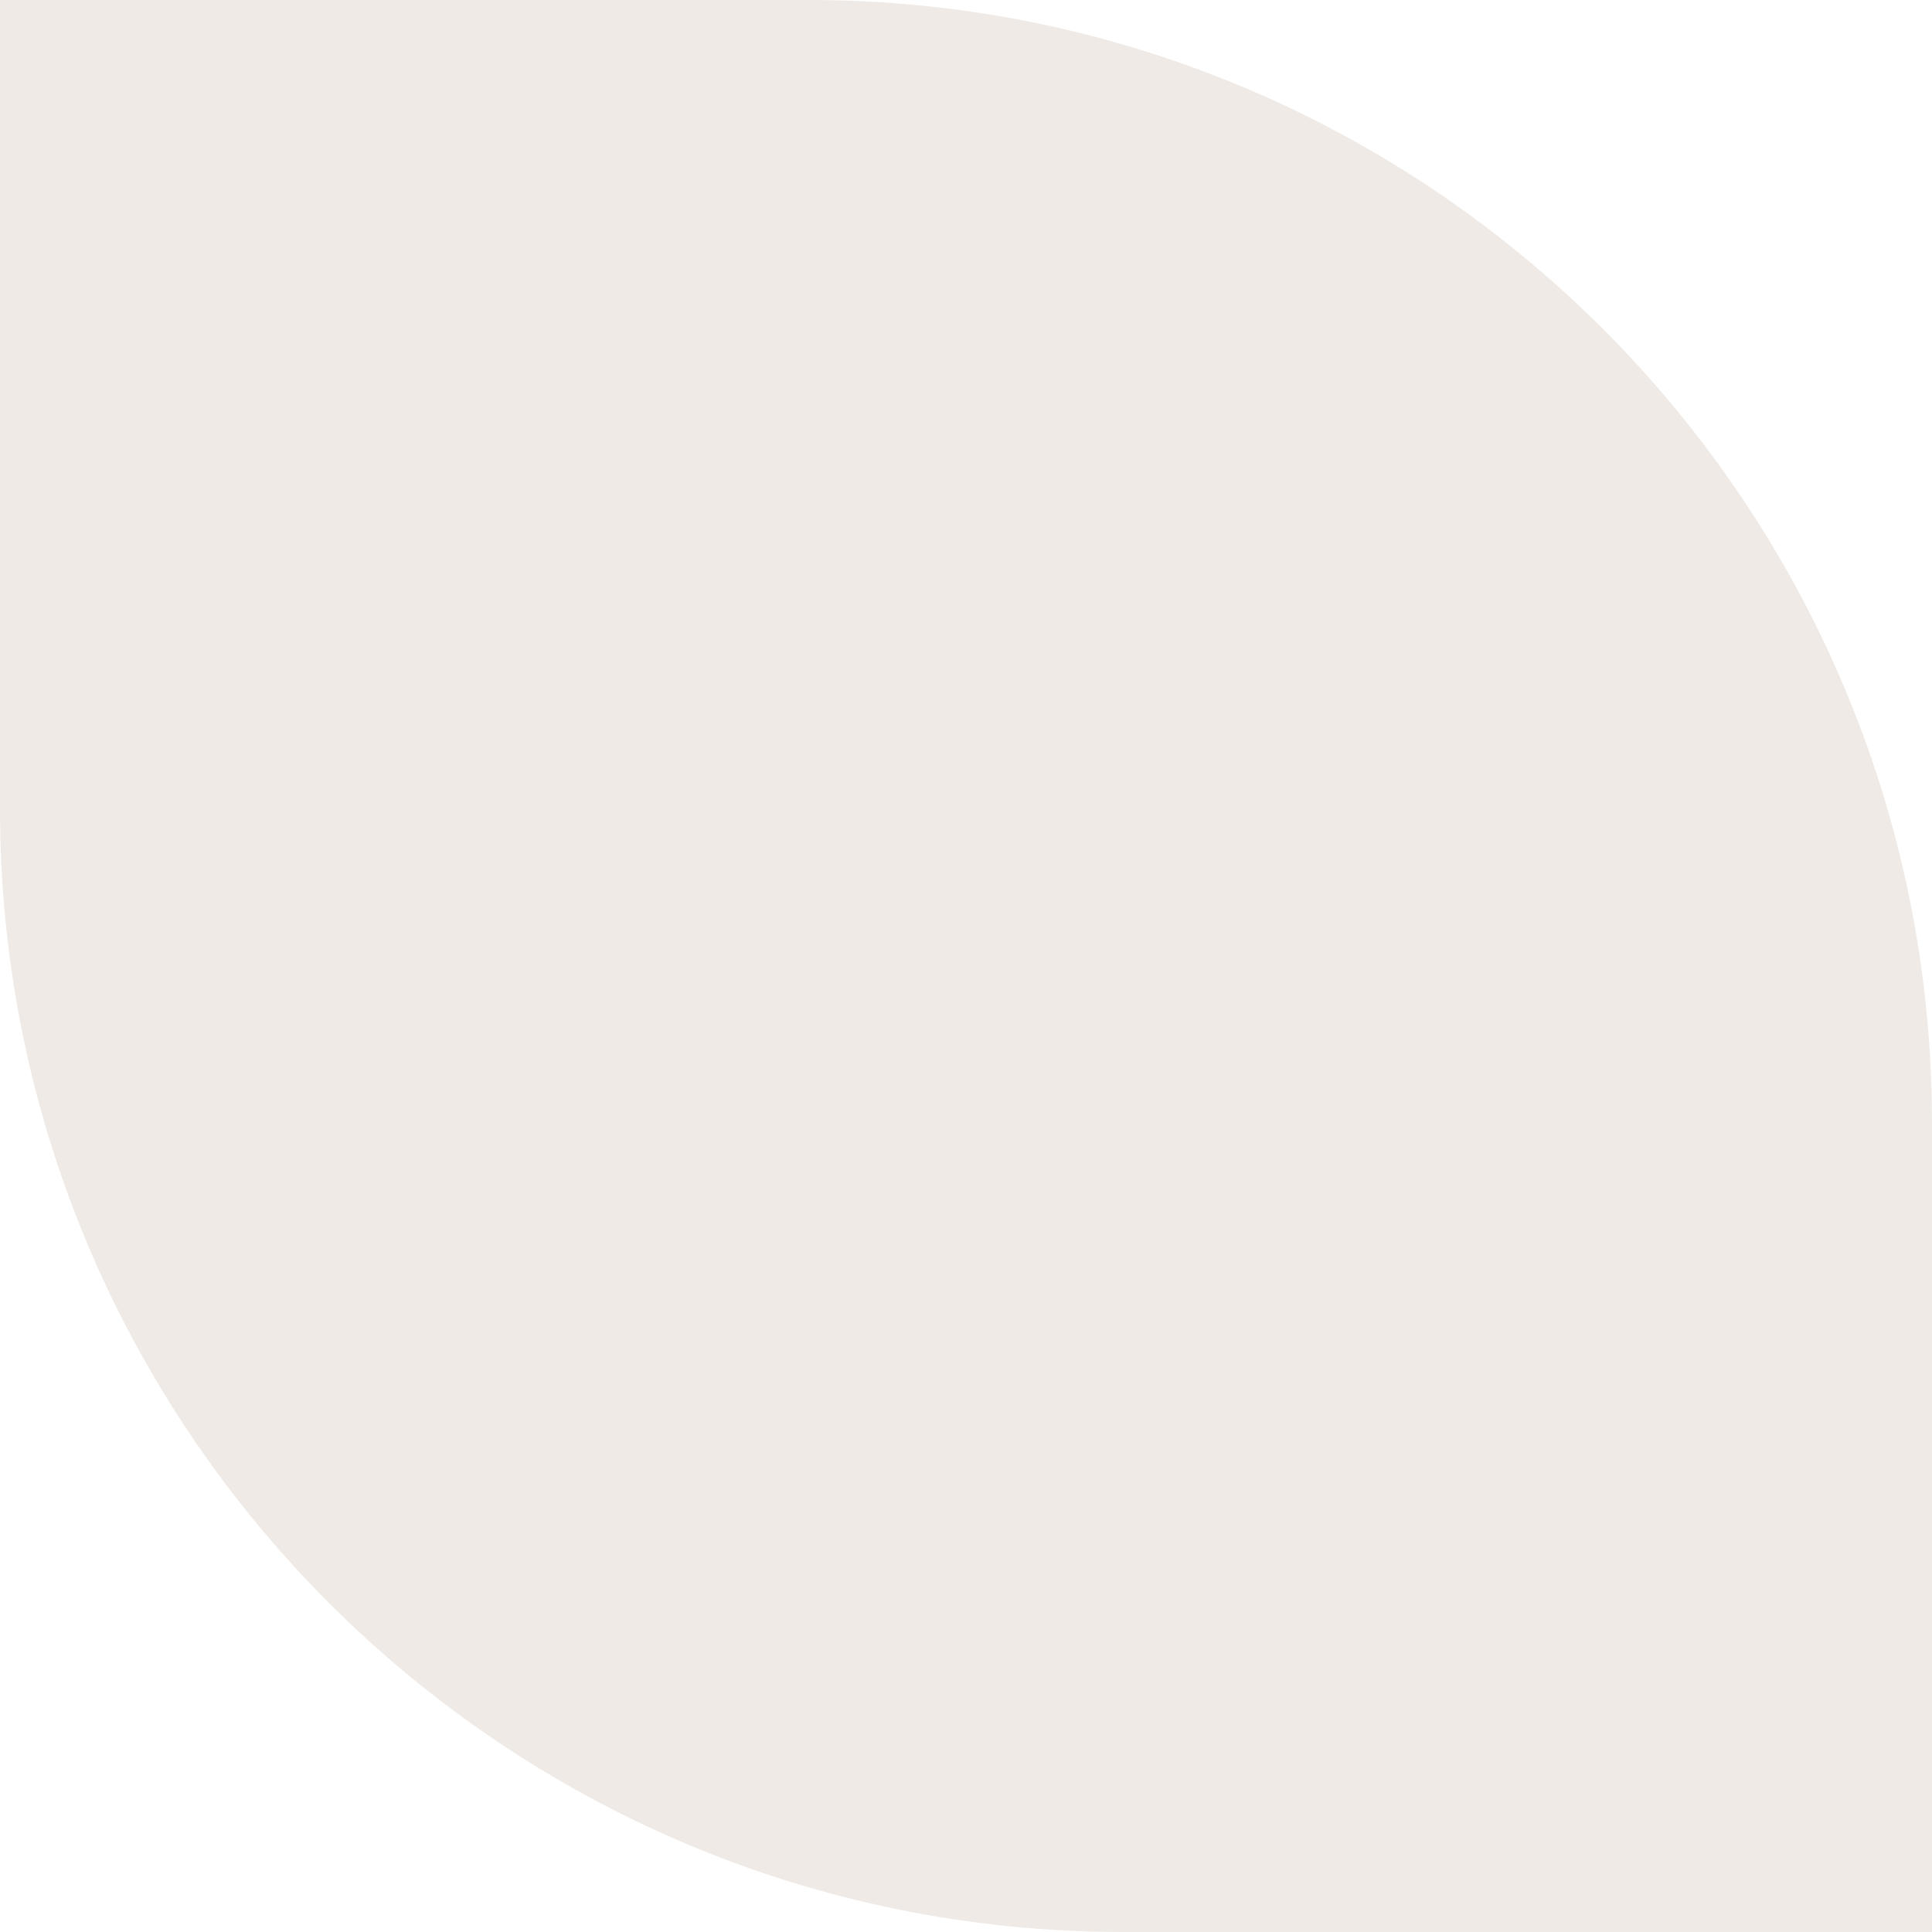<svg width="172" height="172" viewBox="0 0 172 172" fill="none" xmlns="http://www.w3.org/2000/svg">
<path d="M0 0H72C127.228 0 172 44.772 172 100V172H100C44.772 172 0 127.228 0 72V0Z" fill="#B29881" fill-opacity="0.2"/>
</svg>
